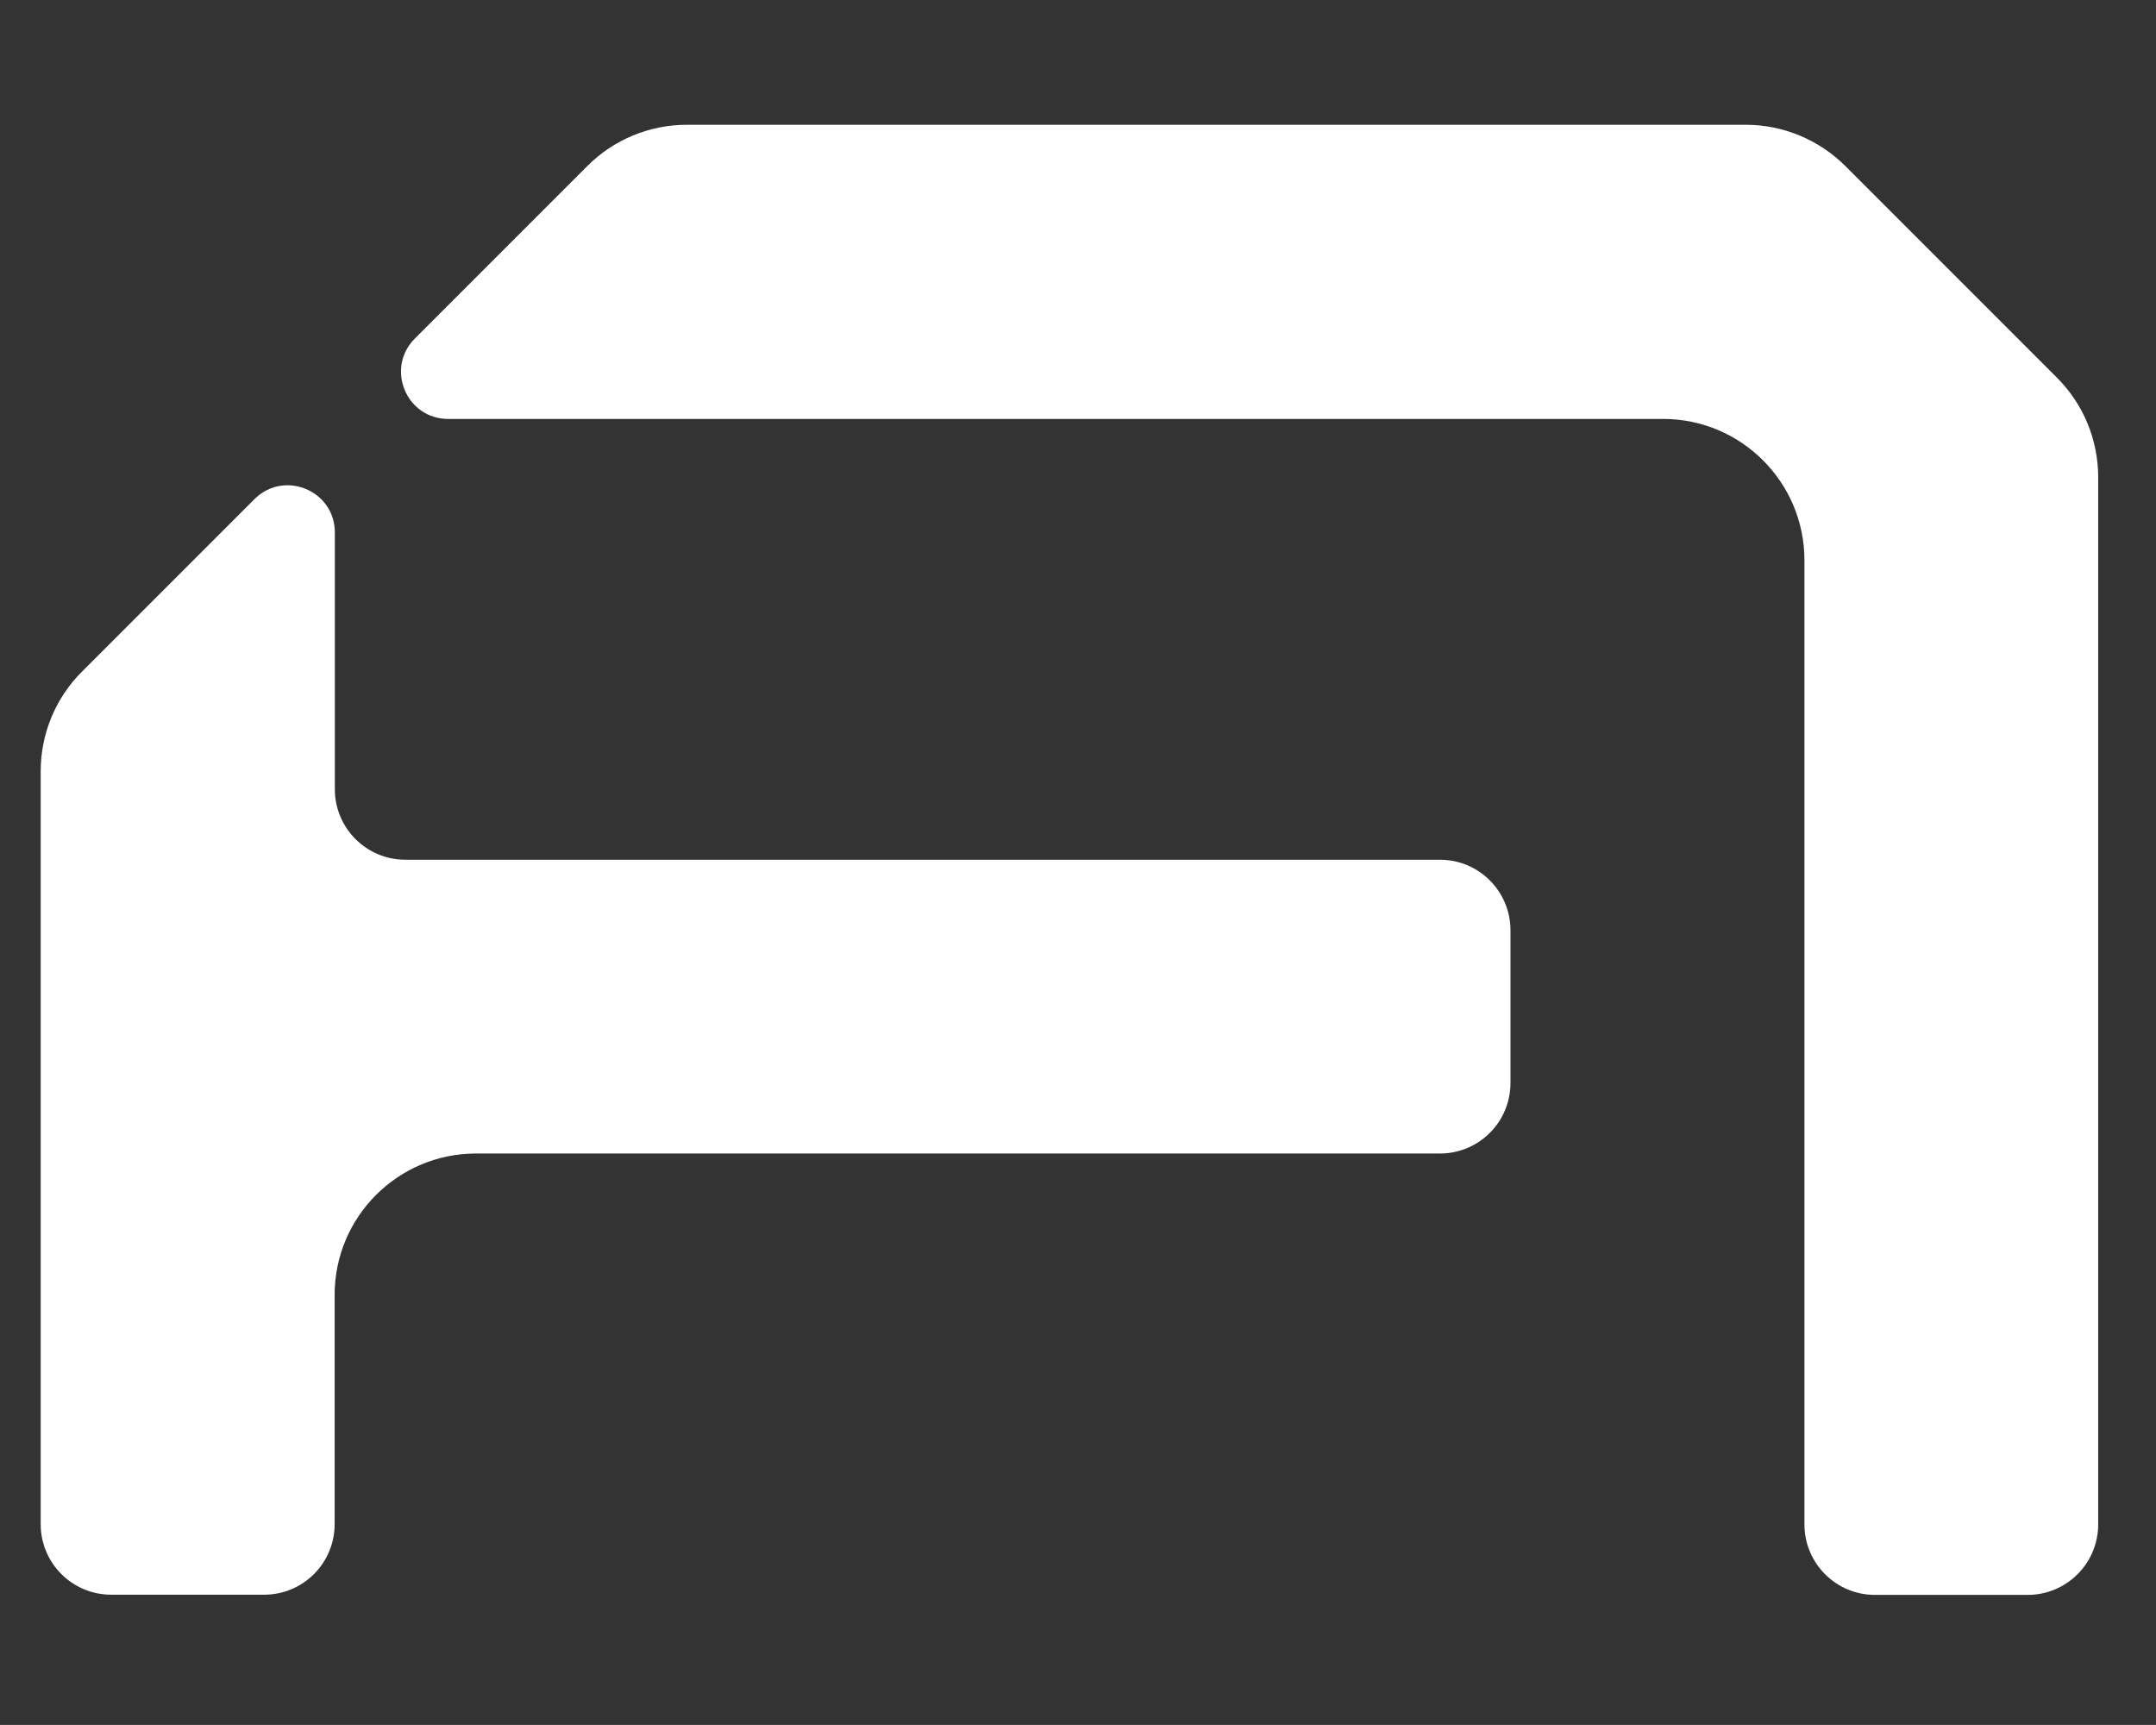 <?xml version="1.0" encoding="UTF-8"?> <svg xmlns="http://www.w3.org/2000/svg" id="Layer_1" data-name="Layer 1" version="1.1" viewBox="0 0 113.39 90.71"><rect x="0" y="0" width="113.39" height="90.71" fill="#333333" stroke="none"/><defs><style> .cls-1 { fill: #fff; stroke-width: 0px; } </style></defs><path class="cls-1" d="M17.6,80.15c0,2.05-1.66,3.71-3.71,3.71H5.85c-2.05,0-3.71-1.66-3.71-3.71v-39.59c0-1.97.78-3.86,2.18-5.25l9.06-9.06c1.56-1.56,4.23-.46,4.23,1.75v13.5c0,2.05,1.66,3.71,3.71,3.71h54.41c2.05,0,3.71,1.66,3.71,3.71v8.03c0,2.05-1.66,3.71-3.71,3.71H25.03c-4.1,0-7.43,3.33-7.43,7.43v12.05Z"></path><path class="cls-1" d="M87.47,22.03c4.1,0,7.43,3.33,7.43,7.43v50.7c0,2.05,1.66,3.71,3.71,3.71h8.03c2.05,0,3.71-1.66,3.71-3.71V25.1c0-1.97-.78-3.86-2.18-5.25l-11.11-11.11c-1.39-1.39-3.28-2.18-5.25-2.18h-55.68c-1.97,0-3.86.78-5.25,2.18l-9.06,9.06c-1.56,1.56-.46,4.23,1.75,4.23h63.89Z"></path></svg> 